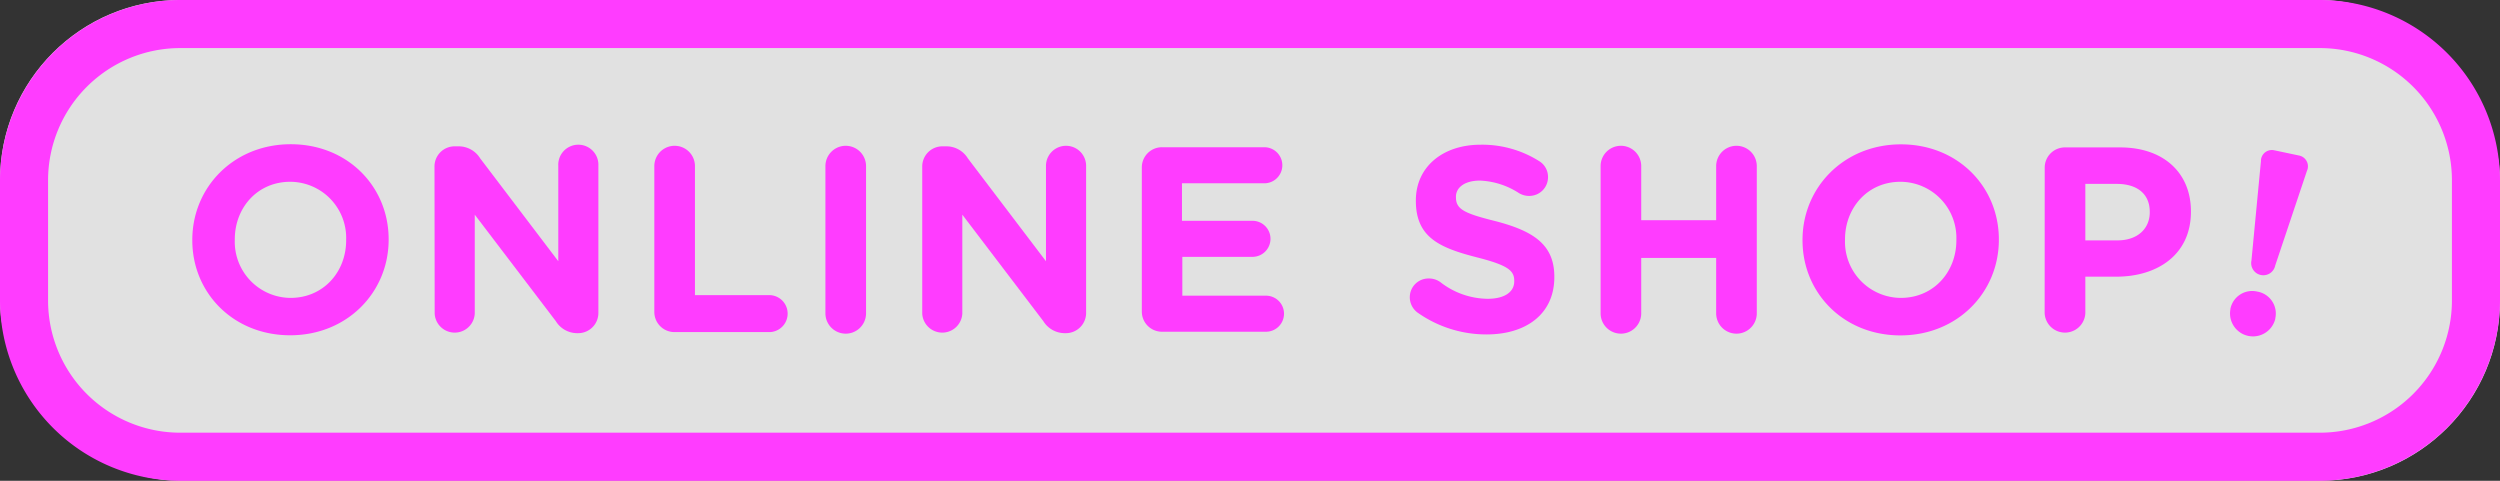 <svg xmlns="http://www.w3.org/2000/svg" viewBox="0 0 416 80"><rect x="0" y="0" width="416" height="80" fill="#333333" stroke="none"/><defs><style>.cls-1{opacity:0.85;}.cls-2{fill:#fff;}.cls-3{fill:#ff3cff;}</style></defs><g id="レイヤー_2" data-name="レイヤー 2"><g id="title"><g class="cls-1"><rect class="cls-2" width="416" height="80" rx="30"/></g><path class="cls-3" d="M386,8a22,22,0,0,1,22,22V50a22,22,0,0,1-22,22H30A22,22,0,0,1,8,50V30A22,22,0,0,1,30,8H386m0-8H30A30.09,30.09,0,0,0,0,30V50A30.09,30.09,0,0,0,30,80H386a30.09,30.09,0,0,0,30-30V30A30.09,30.09,0,0,0,386,0Z"/><path class="cls-3" d="M32,40v-.09C32,31.16,38.89,24,48.38,24s16.29,7.07,16.29,15.81v.08c0,8.74-6.9,15.9-16.38,15.9S32,48.72,32,40Zm25.6,0v-.09a9.34,9.34,0,0,0-9.31-9.66c-5.45,0-9.22,4.31-9.22,9.58v.08a9.34,9.34,0,0,0,9.31,9.66C53.82,49.55,57.6,45.25,57.6,40Z"/><path class="cls-3" d="M72.3,27.73a3.35,3.35,0,0,1,3.38-3.38h.7a4.2,4.2,0,0,1,3.52,2l13,17.12V27.6a3.34,3.34,0,1,1,6.67,0V52.05a3.36,3.36,0,0,1-3.38,3.39H96a4.17,4.17,0,0,1-3.51-2L79,35.72V52.19a3.34,3.34,0,0,1-6.67,0Z"/><path class="cls-3" d="M108.88,27.64a3.38,3.38,0,1,1,6.76,0V49.11h12.52a3.08,3.08,0,0,1,0,6.15h-15.9a3.35,3.35,0,0,1-3.38-3.38Z"/><path class="cls-3" d="M137.35,27.64a3.38,3.38,0,0,1,6.76,0v24.5a3.38,3.38,0,0,1-6.76,0Z"/><path class="cls-3" d="M153.46,27.73a3.35,3.35,0,0,1,3.38-3.38h.7a4.18,4.18,0,0,1,3.51,2l13,17.12V27.6a3.34,3.34,0,0,1,6.68,0V52.05a3.37,3.37,0,0,1-3.38,3.39h-.22a4.2,4.2,0,0,1-3.52-2L160.13,35.72V52.19a3.34,3.34,0,0,1-6.67,0Z"/><path class="cls-3" d="M190,51.88v-24a3.35,3.35,0,0,1,3.38-3.38h17a3,3,0,0,1,3,3,3,3,0,0,1-3,3h-13.7v6.24h11.73a3,3,0,0,1,3,3,3,3,0,0,1-3,3H196.74v6.46h13.92a3,3,0,0,1,3,3,3,3,0,0,1-3,3H193.41A3.35,3.35,0,0,1,190,51.88Z"/><path class="cls-3" d="M235.86,52a3.17,3.17,0,0,1-1.27-2.55,3.11,3.11,0,0,1,3.16-3.11,3.23,3.23,0,0,1,1.93.61,13,13,0,0,0,7.86,2.77c2.77,0,4.43-1.1,4.43-2.9v-.09c0-1.71-1.05-2.59-6.19-3.9-6.19-1.59-10.18-3.3-10.18-9.4v-.09c0-5.57,4.48-9.26,10.76-9.26a17.77,17.77,0,0,1,9.74,2.72,3.07,3.07,0,0,1,1.49,2.68,3.11,3.11,0,0,1-3.16,3.12,3.22,3.22,0,0,1-1.71-.49,12.86,12.86,0,0,0-6.45-2.06c-2.59,0-4,1.18-4,2.68v.08c0,2,1.31,2.68,6.63,4,6.23,1.63,9.74,3.87,9.74,9.22v.09c0,6.1-4.65,9.53-11.28,9.53A19.85,19.85,0,0,1,235.86,52Z"/><path class="cls-3" d="M266.34,27.64a3.38,3.38,0,0,1,6.76,0v9h12.47v-9a3.38,3.38,0,1,1,6.76,0v24.5a3.38,3.38,0,0,1-6.76,0V42.92H273.1v9.22a3.38,3.38,0,1,1-6.76,0Z"/><path class="cls-3" d="M299.94,40v-.09c0-8.73,6.9-15.89,16.38-15.89s16.29,7.07,16.29,15.81v.08c0,8.74-6.89,15.9-16.38,15.9S299.94,48.72,299.94,40Zm25.6,0v-.09a9.34,9.34,0,0,0-9.31-9.66c-5.44,0-9.22,4.31-9.22,9.58v.08a9.34,9.34,0,0,0,9.31,9.66C321.77,49.55,325.54,45.25,325.54,40Z"/><path class="cls-3" d="M340.24,27.91a3.36,3.36,0,0,1,3.39-3.38h9.17c7.33,0,11.77,4.34,11.77,10.62v.09c0,7.11-5.53,10.8-12.43,10.8H347v6.1a3.39,3.39,0,0,1-6.77,0ZM352.36,40c3.38,0,5.36-2,5.36-4.66v-.09c0-3-2.11-4.65-5.49-4.65H347V40Z"/><path class="cls-3" d="M375.61,48.52a3.7,3.7,0,0,1,3,4.44l0,.09a3.82,3.82,0,0,1-7.47-1.59v-.08A3.7,3.7,0,0,1,375.61,48.52Zm.61-21.69A1.82,1.82,0,0,1,378.4,25l4.21.89a1.83,1.83,0,0,1,1.26,2.56l-5.28,15.75a2,2,0,0,1-3.95-.83Z"/></g></g></svg>